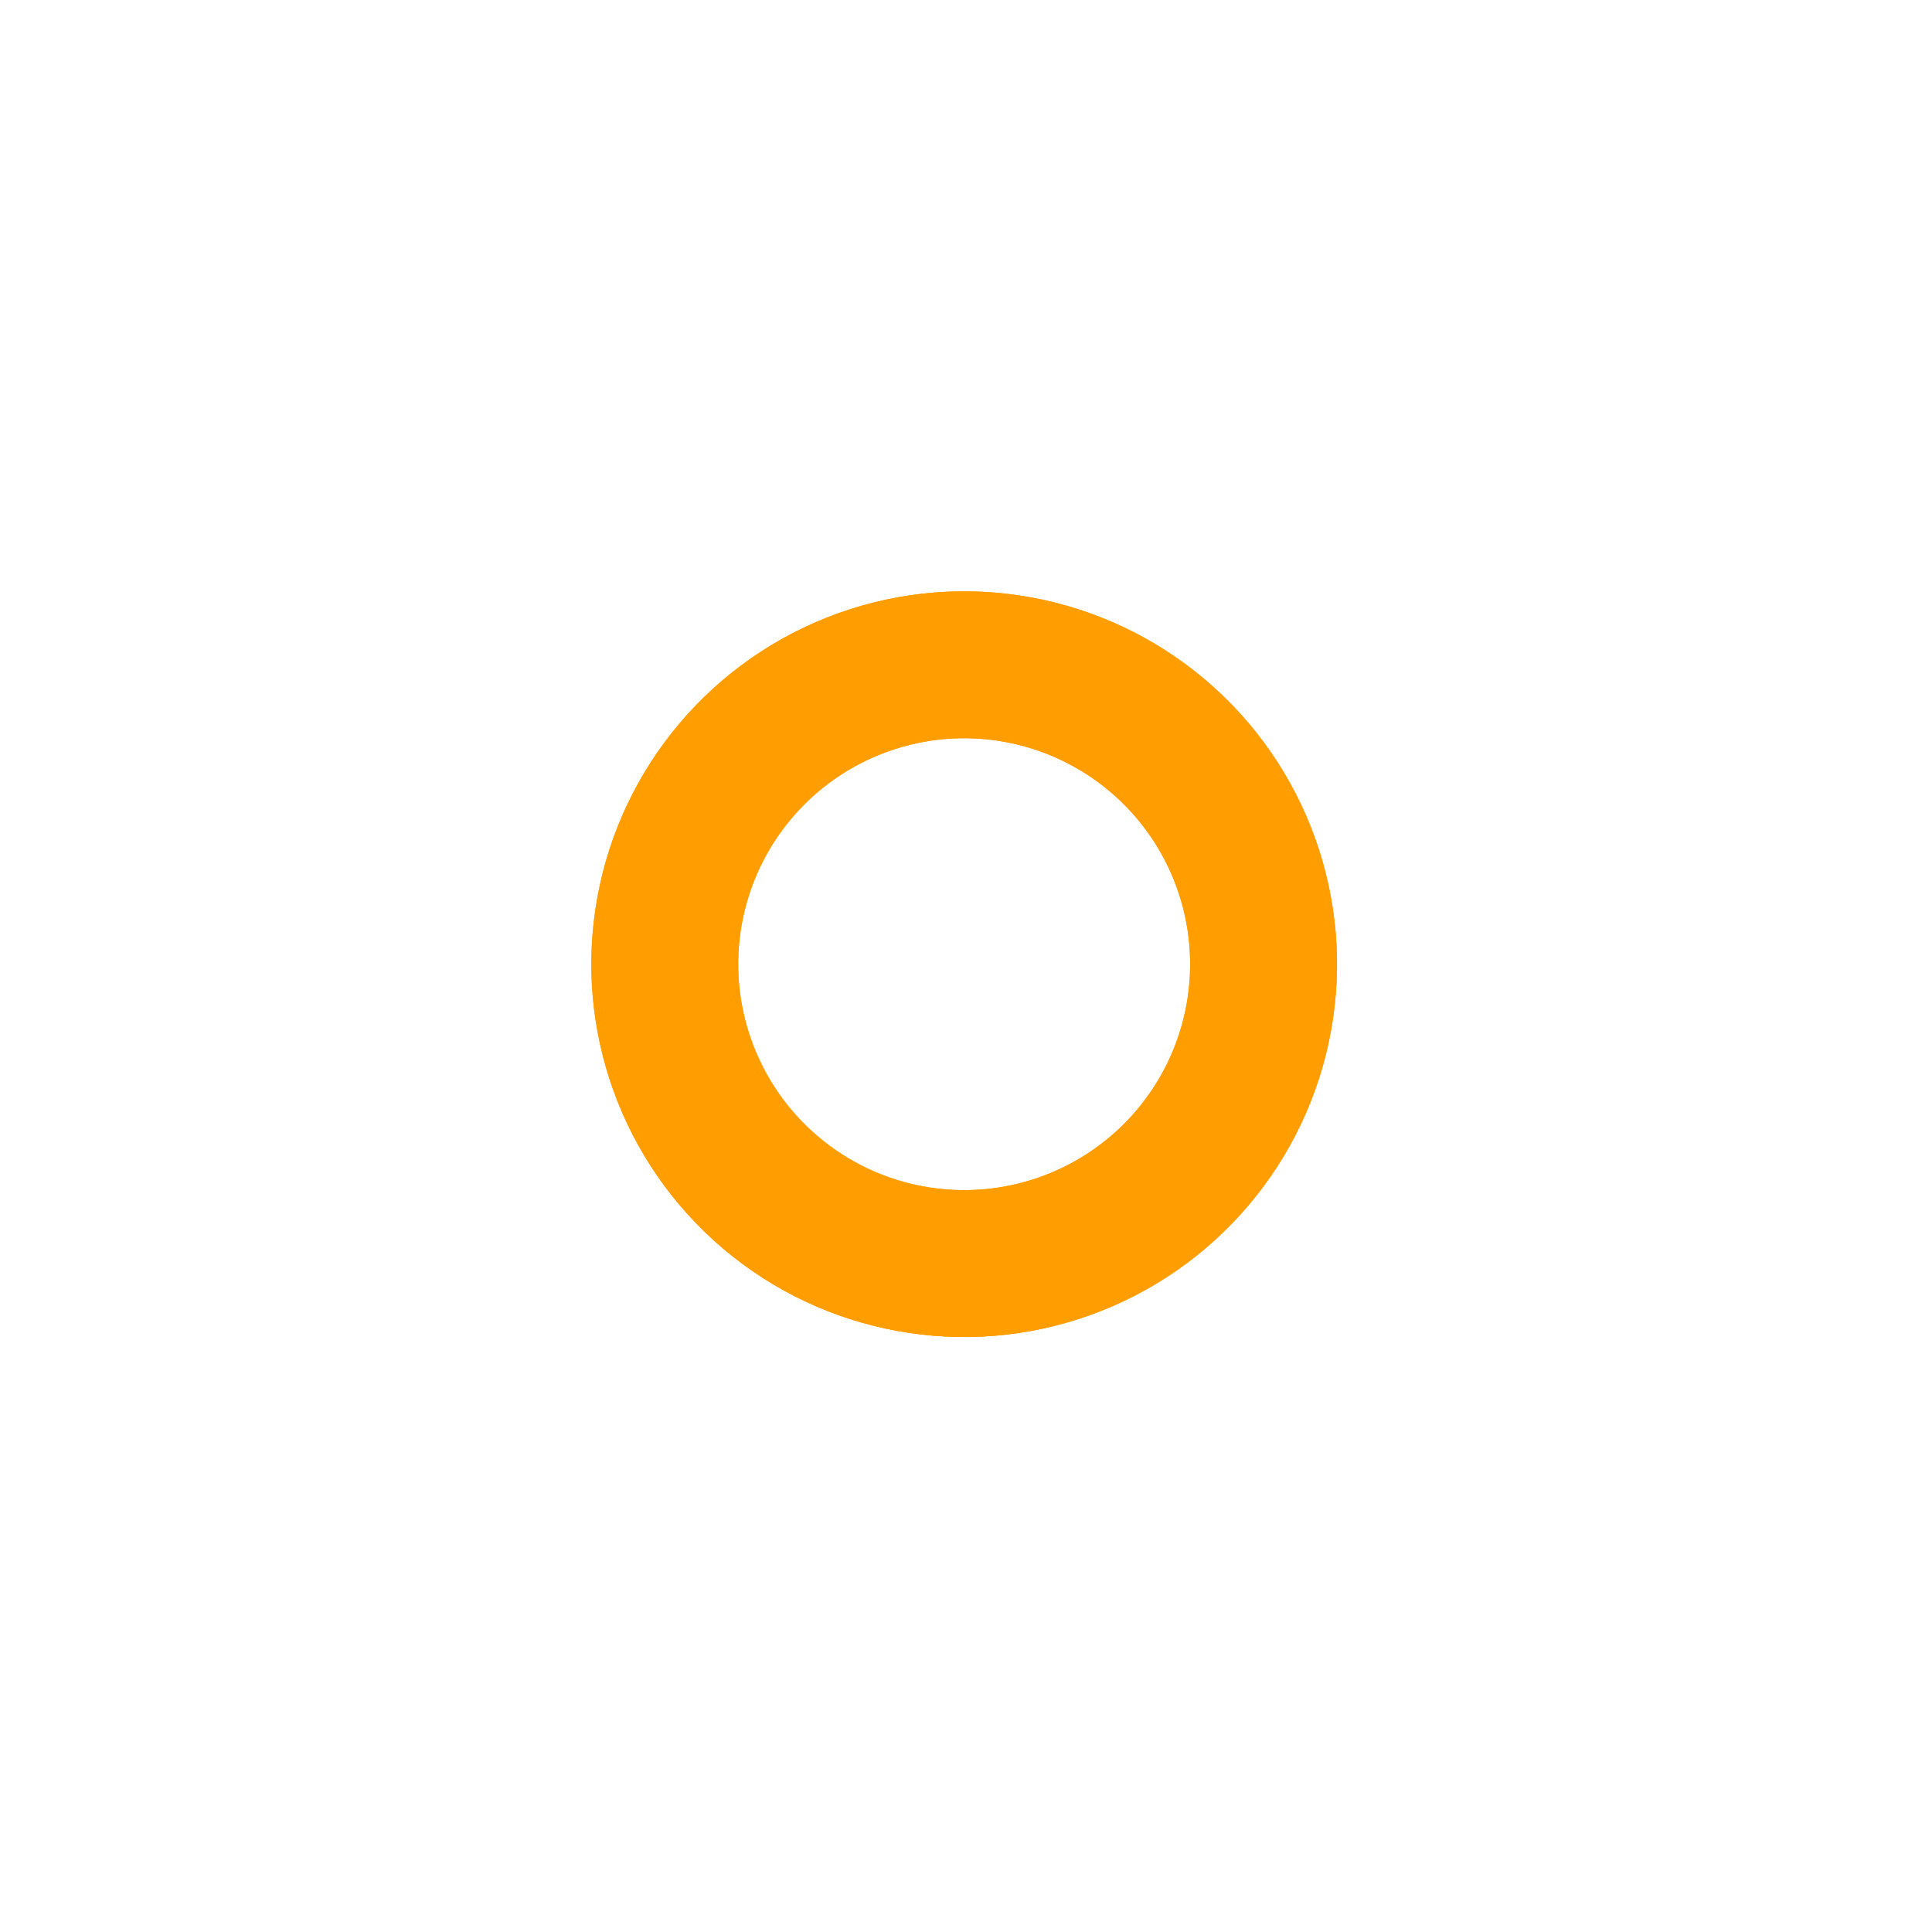 <?xml version="1.0" encoding="UTF-8"?> <svg xmlns="http://www.w3.org/2000/svg" width="513" height="513" viewBox="0 0 513 513" fill="none"><circle cx="256.017" cy="256.017" r="79.5" transform="rotate(10.258 256.017 256.017)" stroke="#FF9D01" stroke-width="39"></circle><g filter="url(#filter0_f_100_171)"><circle cx="256.017" cy="256.017" r="79.5" transform="rotate(10.258 256.017 256.017)" stroke="#FF9D01" stroke-width="39"></circle></g><defs><filter id="filter0_f_100_171" x="0" y="0" width="512.034" height="512.034" filterUnits="userSpaceOnUse" color-interpolation-filters="sRGB"><feFlood flood-opacity="0" result="BackgroundImageFix"></feFlood><feBlend mode="normal" in="SourceGraphic" in2="BackgroundImageFix" result="shape"></feBlend><feGaussianBlur stdDeviation="78.5" result="effect1_foregroundBlur_100_171"></feGaussianBlur></filter></defs></svg> 